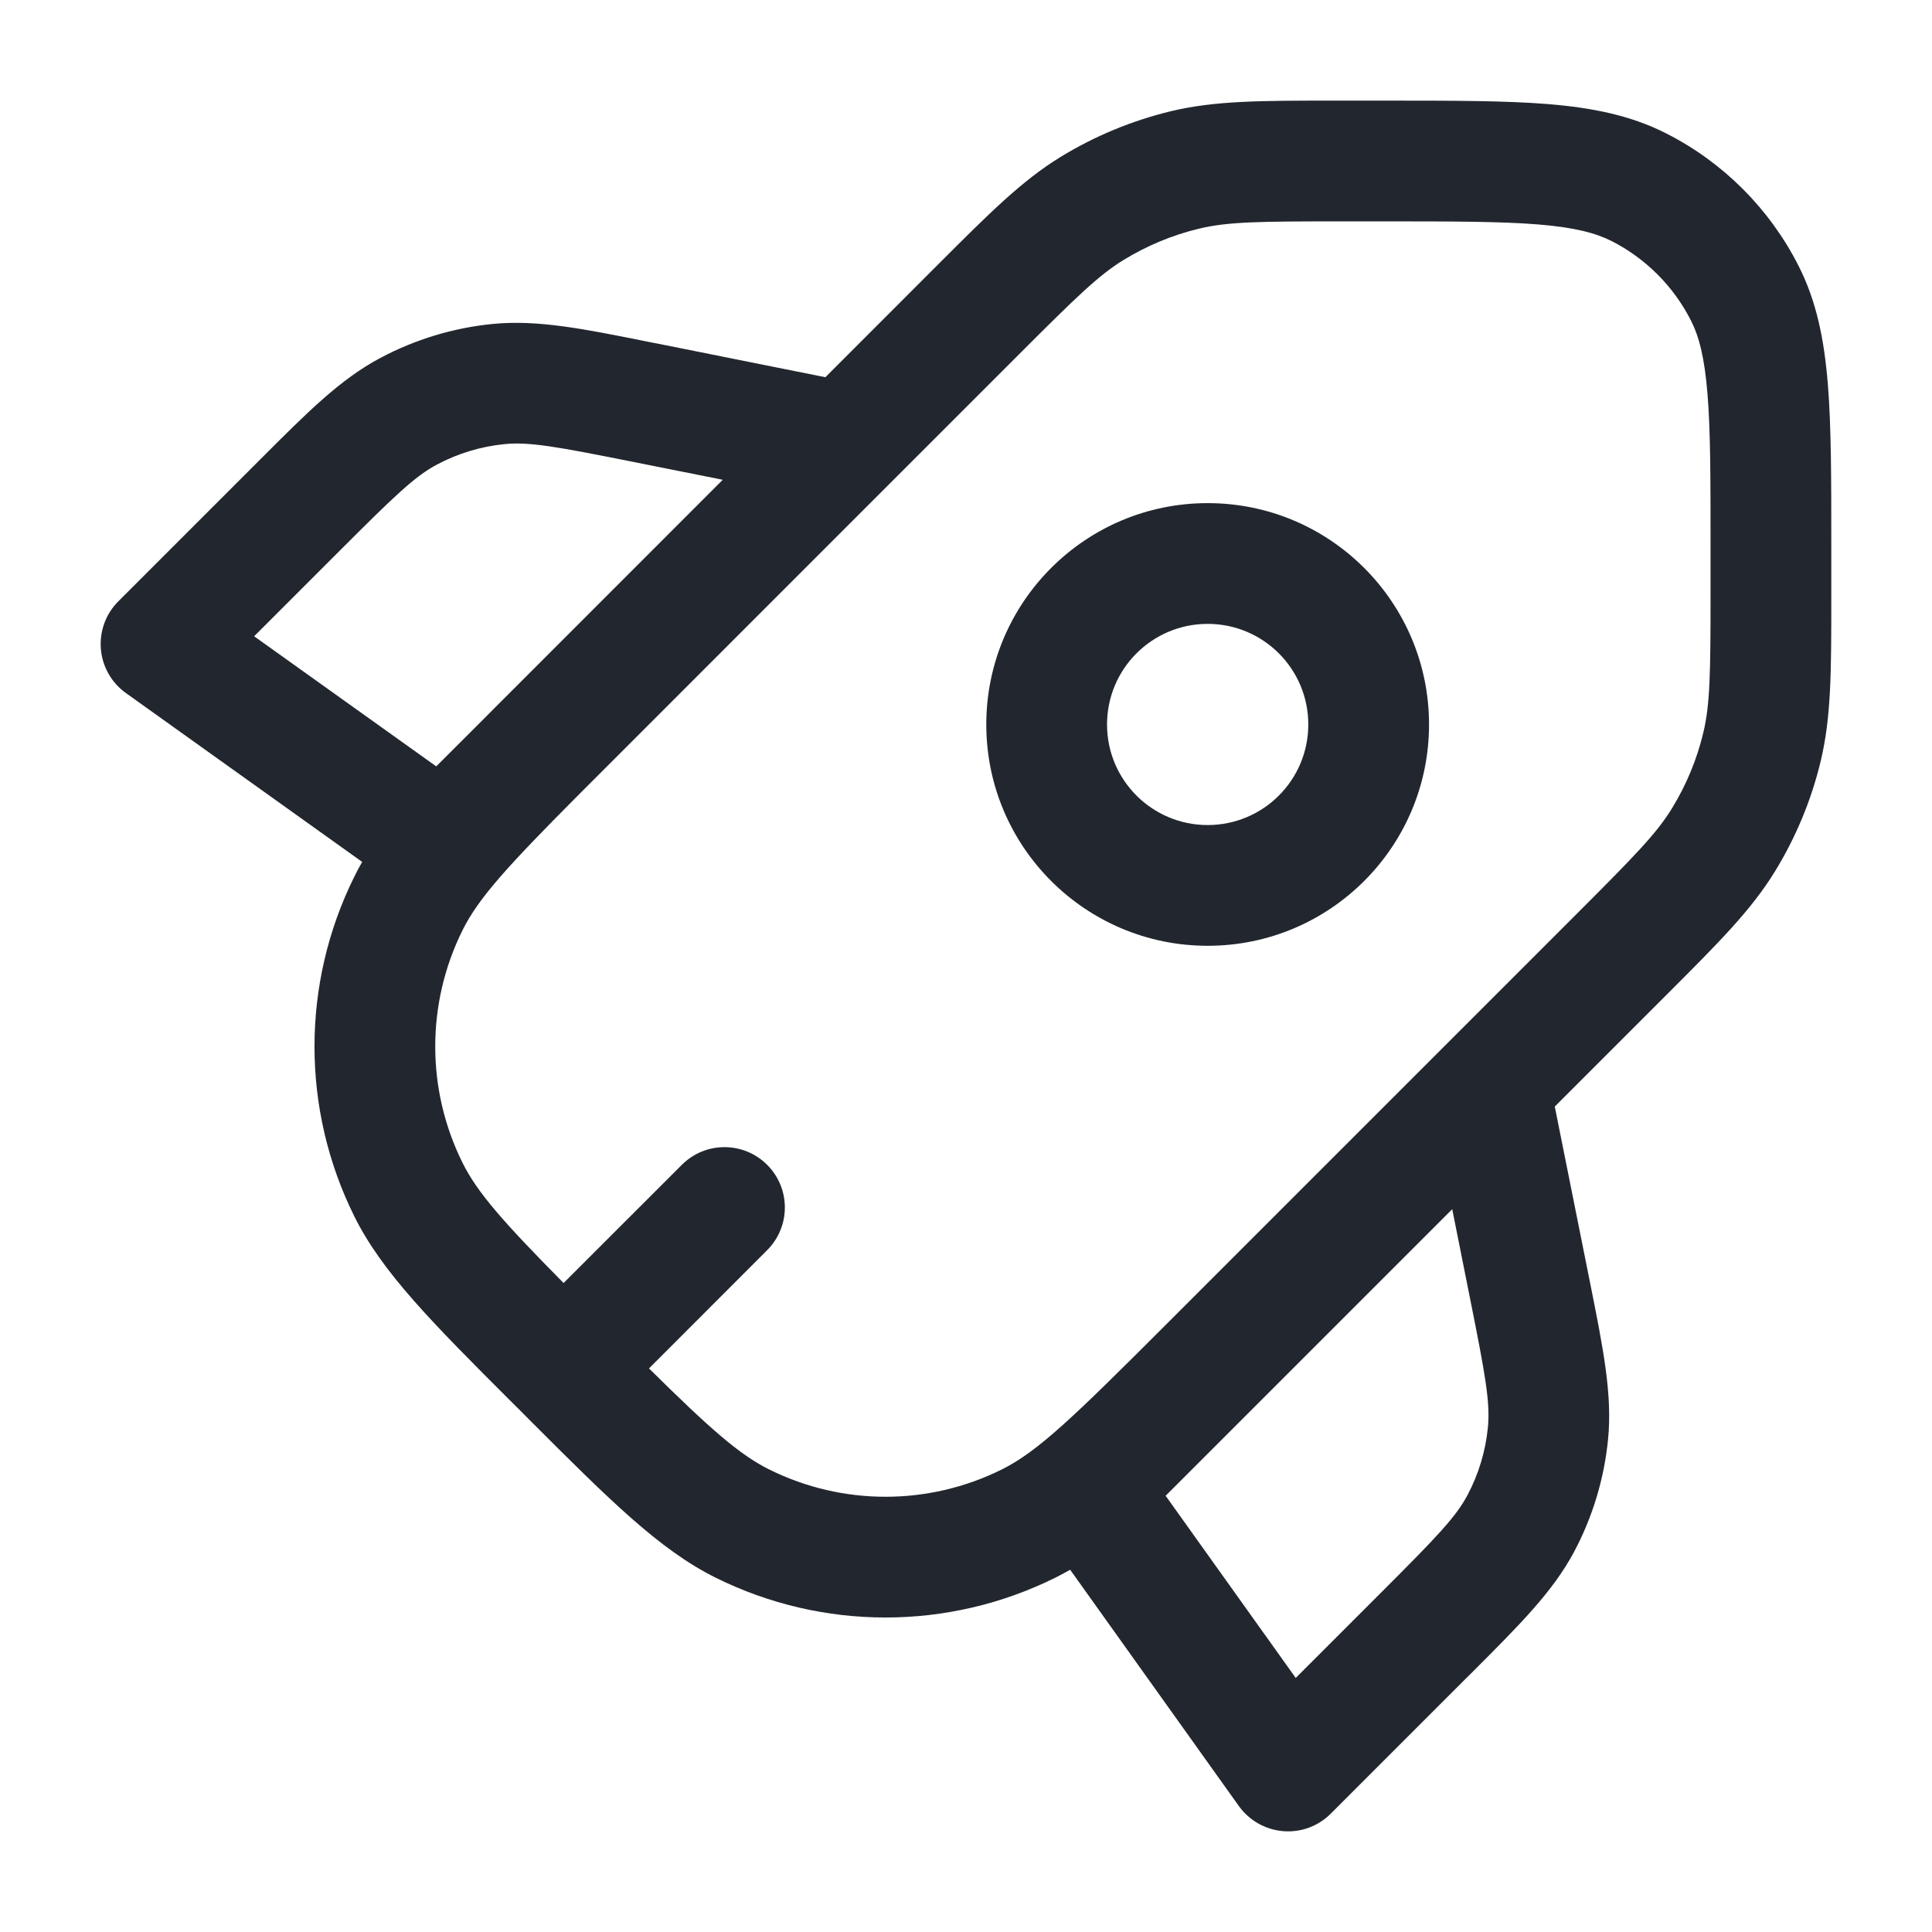 <svg width="24" height="24" viewBox="0 0 24 24" fill="none" xmlns="http://www.w3.org/2000/svg">
<path fill-rule="evenodd" clip-rule="evenodd" d="M16.557 1.25L16.65 1.25L17.199 1.25L17.231 1.25C18.044 1.25 18.7 1.25 19.231 1.293C19.777 1.338 20.257 1.432 20.702 1.659C21.407 2.018 21.981 2.592 22.34 3.298C22.567 3.742 22.661 4.222 22.706 4.769C22.749 5.299 22.749 5.955 22.749 6.768L22.749 6.8L22.749 7.349L22.749 7.443C22.749 8.332 22.749 8.904 22.618 9.452C22.502 9.937 22.31 10.4 22.049 10.825C21.755 11.305 21.35 11.71 20.721 12.339L20.721 12.339L20.655 12.405L19.314 13.746L19.732 15.833L19.754 15.942C19.917 16.758 20.03 17.322 19.976 17.879C19.928 18.369 19.784 18.846 19.552 19.281C19.288 19.774 18.881 20.18 18.293 20.769L18.214 20.847L16.531 22.53C16.375 22.686 16.159 22.766 15.939 22.747C15.719 22.729 15.519 22.615 15.39 22.436L13.294 19.5C13.232 19.535 13.171 19.568 13.109 19.599C11.78 20.258 10.22 20.258 8.891 19.599C8.191 19.252 7.564 18.625 6.581 17.642L6.47 17.53L6.358 17.419C5.375 16.436 4.748 15.809 4.401 15.109C3.742 13.78 3.742 12.22 4.401 10.891C4.431 10.829 4.464 10.768 4.499 10.707L1.565 8.61C1.385 8.482 1.271 8.281 1.253 8.062C1.235 7.842 1.314 7.625 1.47 7.47L3.154 5.786L3.232 5.708C3.82 5.119 4.227 4.712 4.72 4.449C5.155 4.217 5.631 4.072 6.122 4.024C6.678 3.97 7.242 4.083 8.058 4.247L8.167 4.268L10.253 4.686L11.594 3.344L11.66 3.278C12.289 2.65 12.694 2.244 13.174 1.95C13.599 1.69 14.062 1.498 14.547 1.381C15.095 1.25 15.668 1.25 16.557 1.25ZM6.469 8.47L8.978 5.96L7.872 5.739C6.906 5.546 6.574 5.487 6.268 5.517C5.973 5.546 5.687 5.633 5.426 5.772C5.155 5.917 4.911 6.15 4.214 6.847L3.157 7.904L5.419 9.52L5.978 8.962C6.098 8.841 6.224 8.714 6.358 8.581L6.469 8.47ZM5.745 11.557C5.945 11.153 6.311 10.754 7.204 9.857L11.03 6.03C11.036 6.025 11.042 6.019 11.047 6.013L12.655 4.405C13.372 3.688 13.648 3.419 13.958 3.229C14.249 3.051 14.566 2.919 14.897 2.84C15.251 2.755 15.636 2.75 16.65 2.75L17.199 2.75C18.052 2.75 18.646 2.751 19.108 2.788C19.562 2.825 19.823 2.895 20.021 2.995C20.444 3.211 20.788 3.555 21.004 3.979C21.105 4.176 21.174 4.437 21.211 4.891C21.249 5.353 21.249 5.948 21.249 6.8L21.249 7.349C21.249 8.363 21.244 8.748 21.159 9.102C21.08 9.434 20.948 9.751 20.77 10.041C20.58 10.352 20.311 10.627 19.595 11.344L14.47 16.469C13.336 17.603 12.893 18.032 12.443 18.255C11.534 18.706 10.466 18.706 9.557 18.255C9.185 18.071 8.818 17.746 8.062 16.999L9.53 15.53C9.823 15.237 9.823 14.763 9.53 14.47C9.237 14.177 8.762 14.177 8.47 14.47L7.001 15.938C6.254 15.182 5.929 14.815 5.745 14.443C5.294 13.534 5.294 12.466 5.745 11.557ZM16.096 20.844L14.48 18.581L18.04 15.021L18.261 16.128C18.455 17.095 18.513 17.426 18.483 17.733C18.454 18.027 18.368 18.313 18.229 18.574C18.084 18.846 17.851 19.089 17.154 19.786L16.096 20.844ZM13.752 9C13.752 8.309 14.312 7.75 15.002 7.75C15.693 7.75 16.252 8.309 16.252 9C16.252 9.69 15.693 10.249 15.002 10.249C14.312 10.249 13.752 9.69 13.752 9ZM15.002 6.25C13.484 6.25 12.252 7.481 12.252 9C12.252 10.518 13.484 11.749 15.002 11.749C16.521 11.749 17.752 10.518 17.752 9C17.752 7.481 16.521 6.25 15.002 6.25Z" fill="#22272F"/>
</svg>
